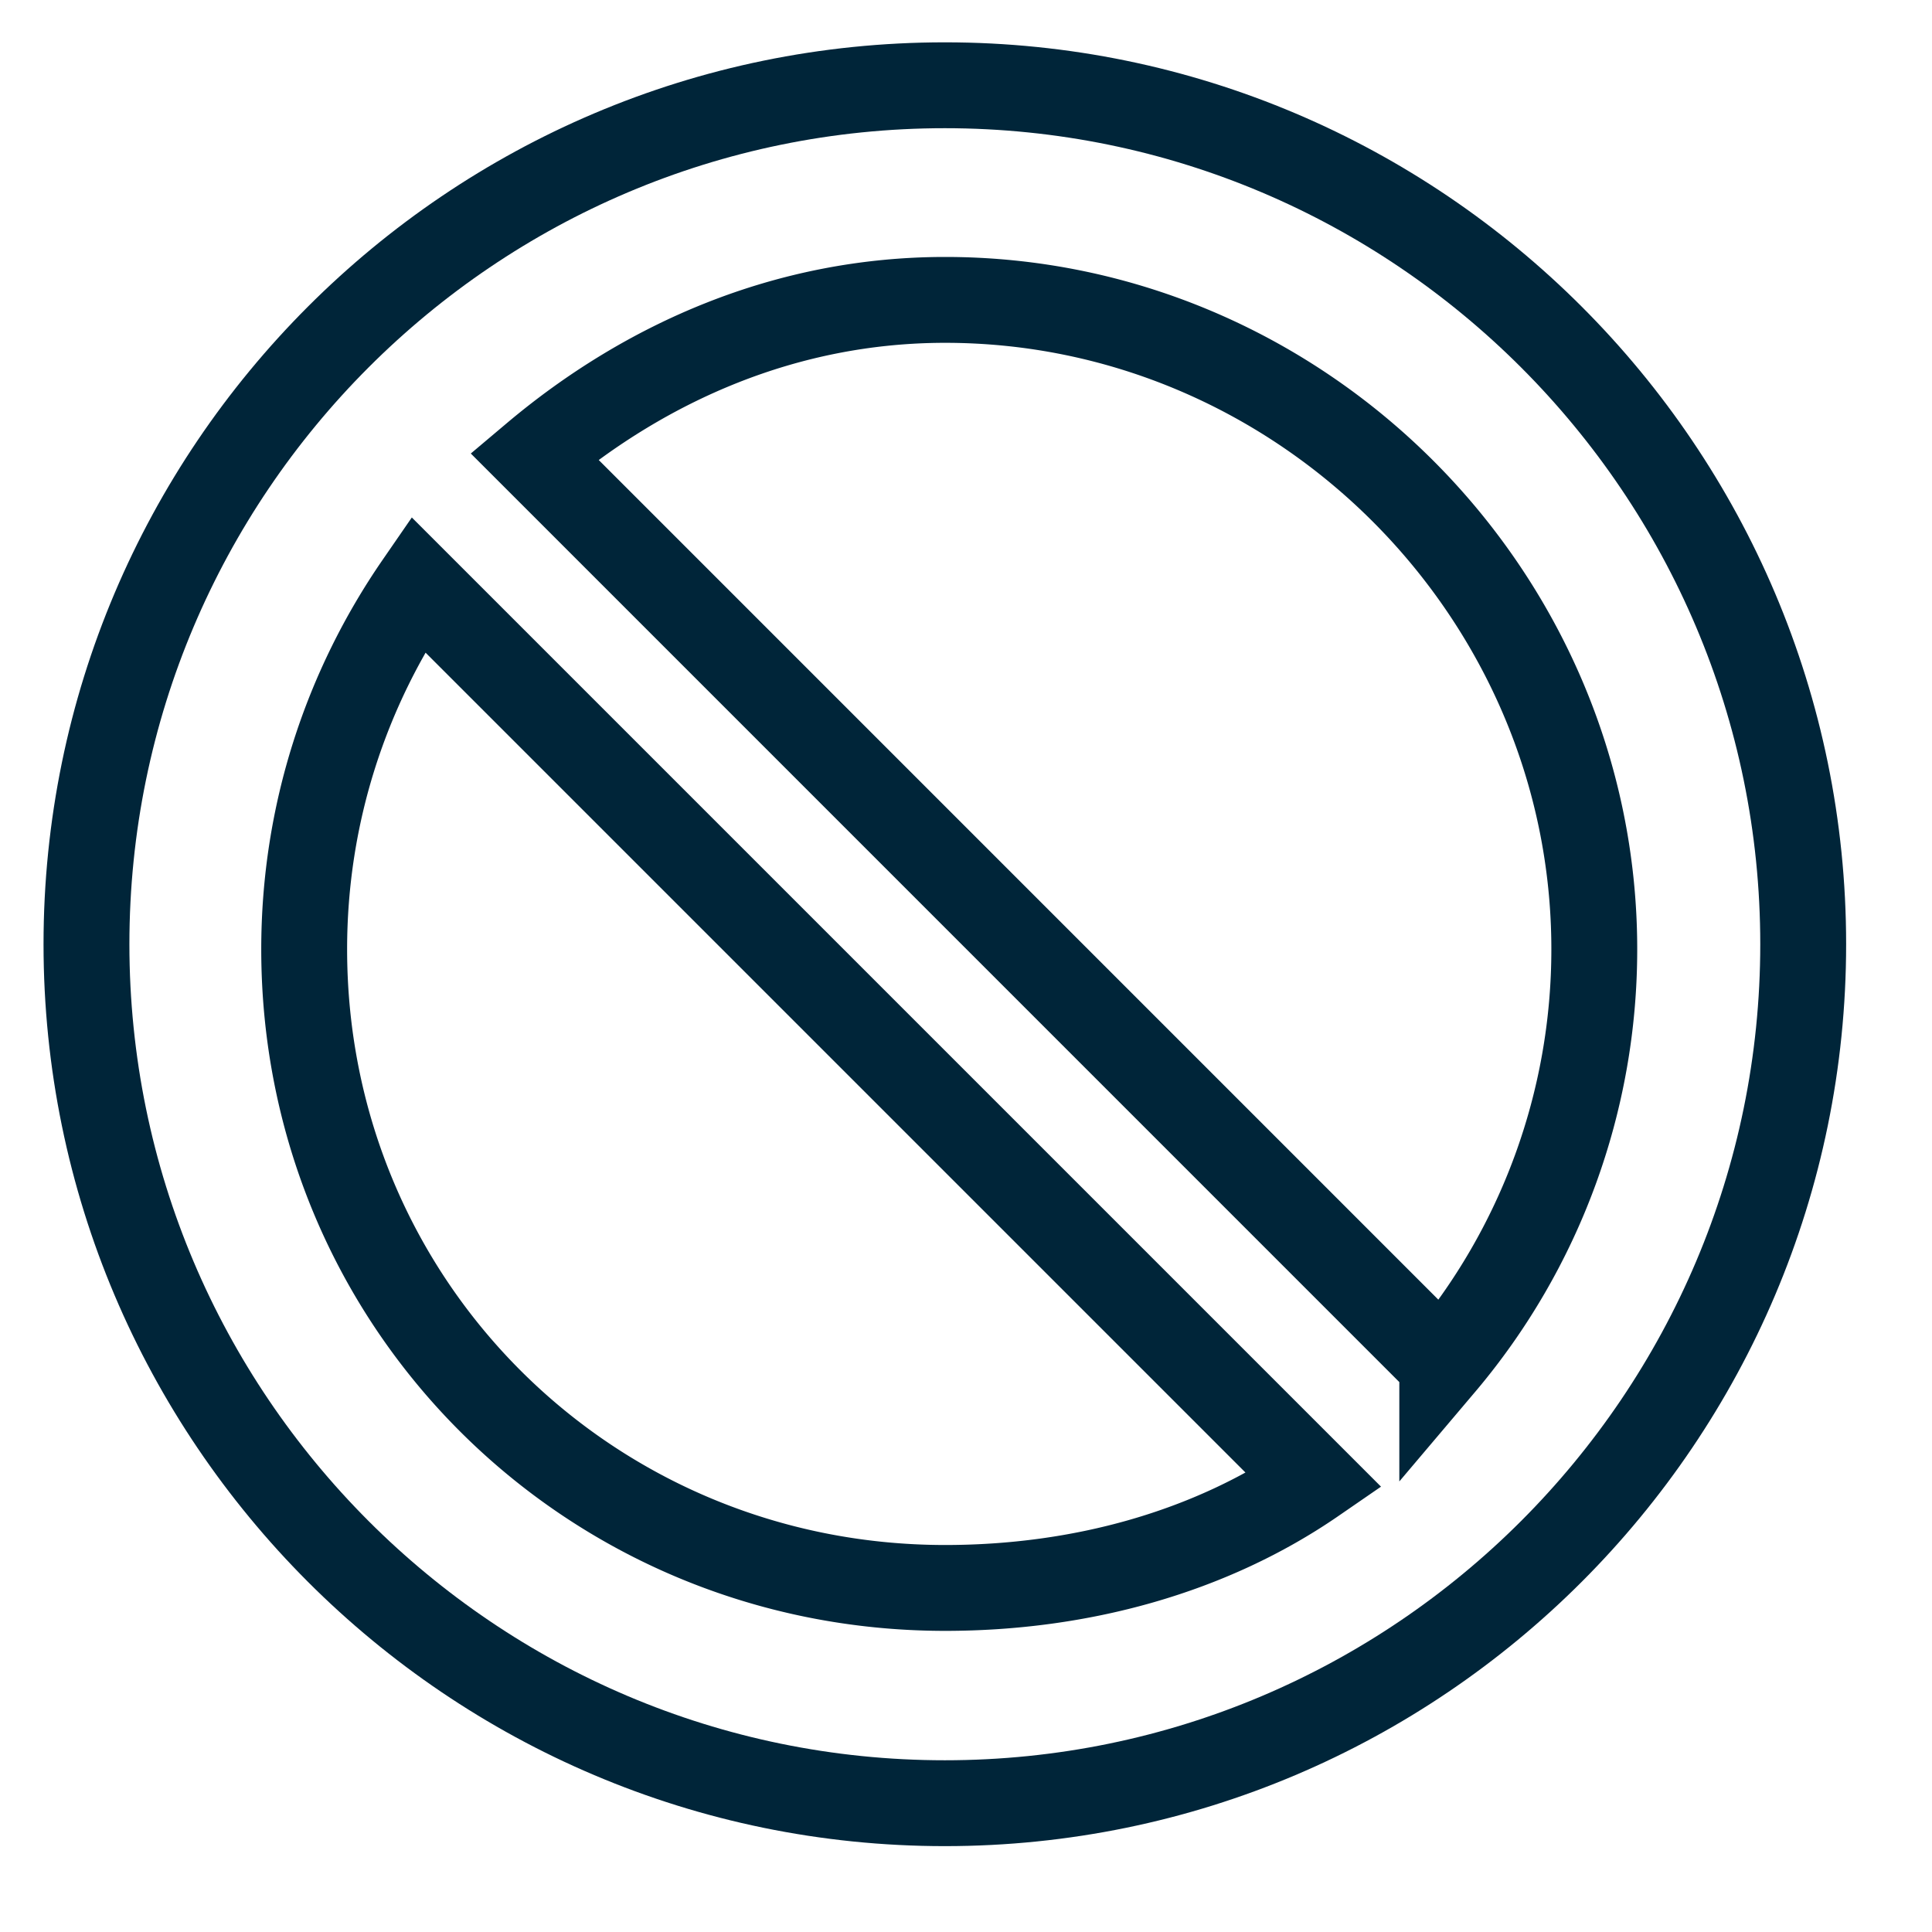 <svg xmlns="http://www.w3.org/2000/svg" xml:space="preserve" width="45" height="45"><g fill="none" stroke="#002539" stroke-miterlimit="10" stroke-width="2"><path d="M22.014 36.986c-8.284 0-14.929-6.592-14.929-14.877 0-3.154.981-6.081 2.649-8.5L30.61 34.485c-2.42 1.667-5.442 2.501-8.596 2.501zm11.579-5.209-21.15-21.151c2.615-2.205 5.891-3.641 9.571-3.641 8.284 0 15.12 6.841 15.12 15.124a14.95 14.95 0 0 1-3.541 9.668z"/><path d="M22.007 1.986c-11.025 0-19.993 8.975-19.993 20.006C2.014 33.025 10.981 42 22.007 42 33.031 42 42 33.025 42 21.992c0-11.031-8.969-20.006-19.993-20.006z"/></g></svg>